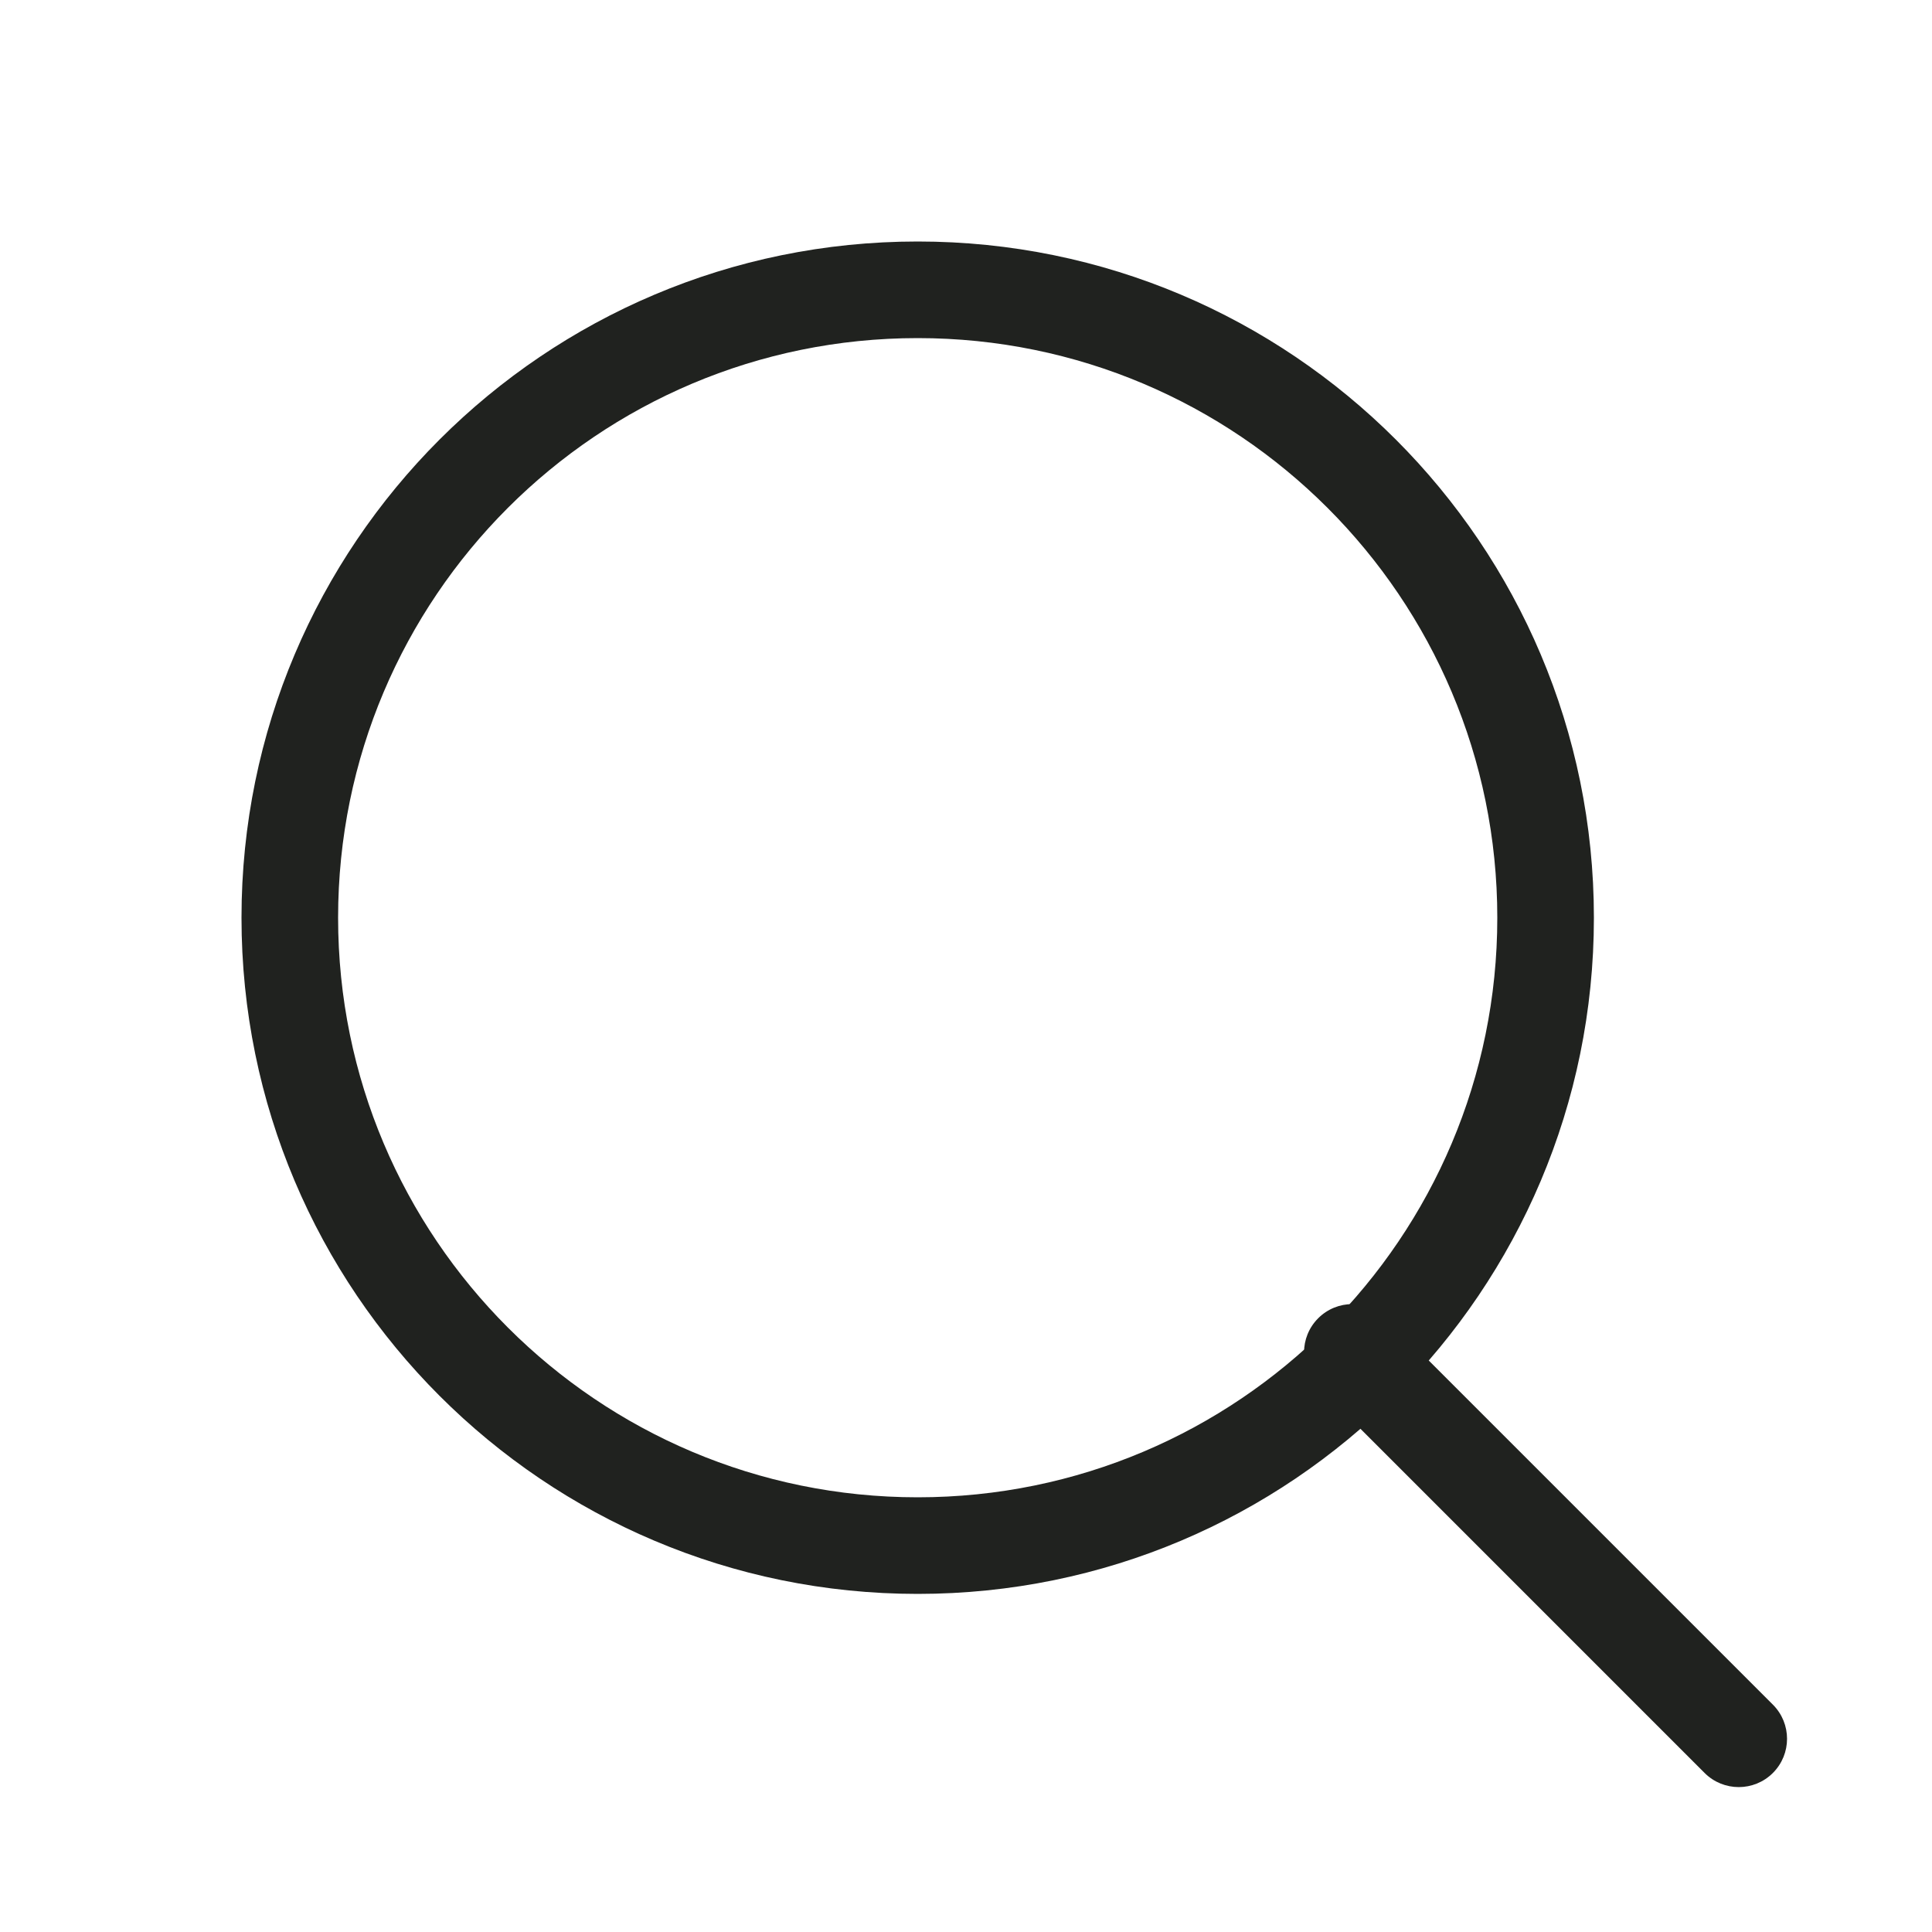 <svg width="34" height="34" viewBox="0 0 34 34" fill="none" xmlns="http://www.w3.org/2000/svg">
<g id="search">
<path id="Vector (Stroke)" fill-rule="evenodd" clip-rule="evenodd" d="M16.15 5.95C10.517 5.95 5.95 10.517 5.95 16.15C5.95 21.783 10.517 26.35 16.15 26.35C21.783 26.35 26.35 21.783 26.35 16.15C26.35 10.517 21.783 5.95 16.15 5.95ZM4.25 16.15C4.25 9.578 9.578 4.25 16.15 4.25C22.722 4.25 28.05 9.578 28.05 16.15C28.05 22.722 22.722 28.05 16.15 28.05C9.578 28.05 4.25 22.722 4.25 16.15Z" fill="#20221F"/>
<path id="Vector (Stroke)_2" fill-rule="evenodd" clip-rule="evenodd" d="M23.198 23.199C23.53 22.867 24.068 22.867 24.4 23.199L31.2 29.999C31.532 30.331 31.532 30.869 31.2 31.201C30.868 31.533 30.33 31.533 29.998 31.201L23.198 24.401C22.866 24.069 22.866 23.531 23.198 23.199Z" fill="#20221F"/>
</g>
</svg>
